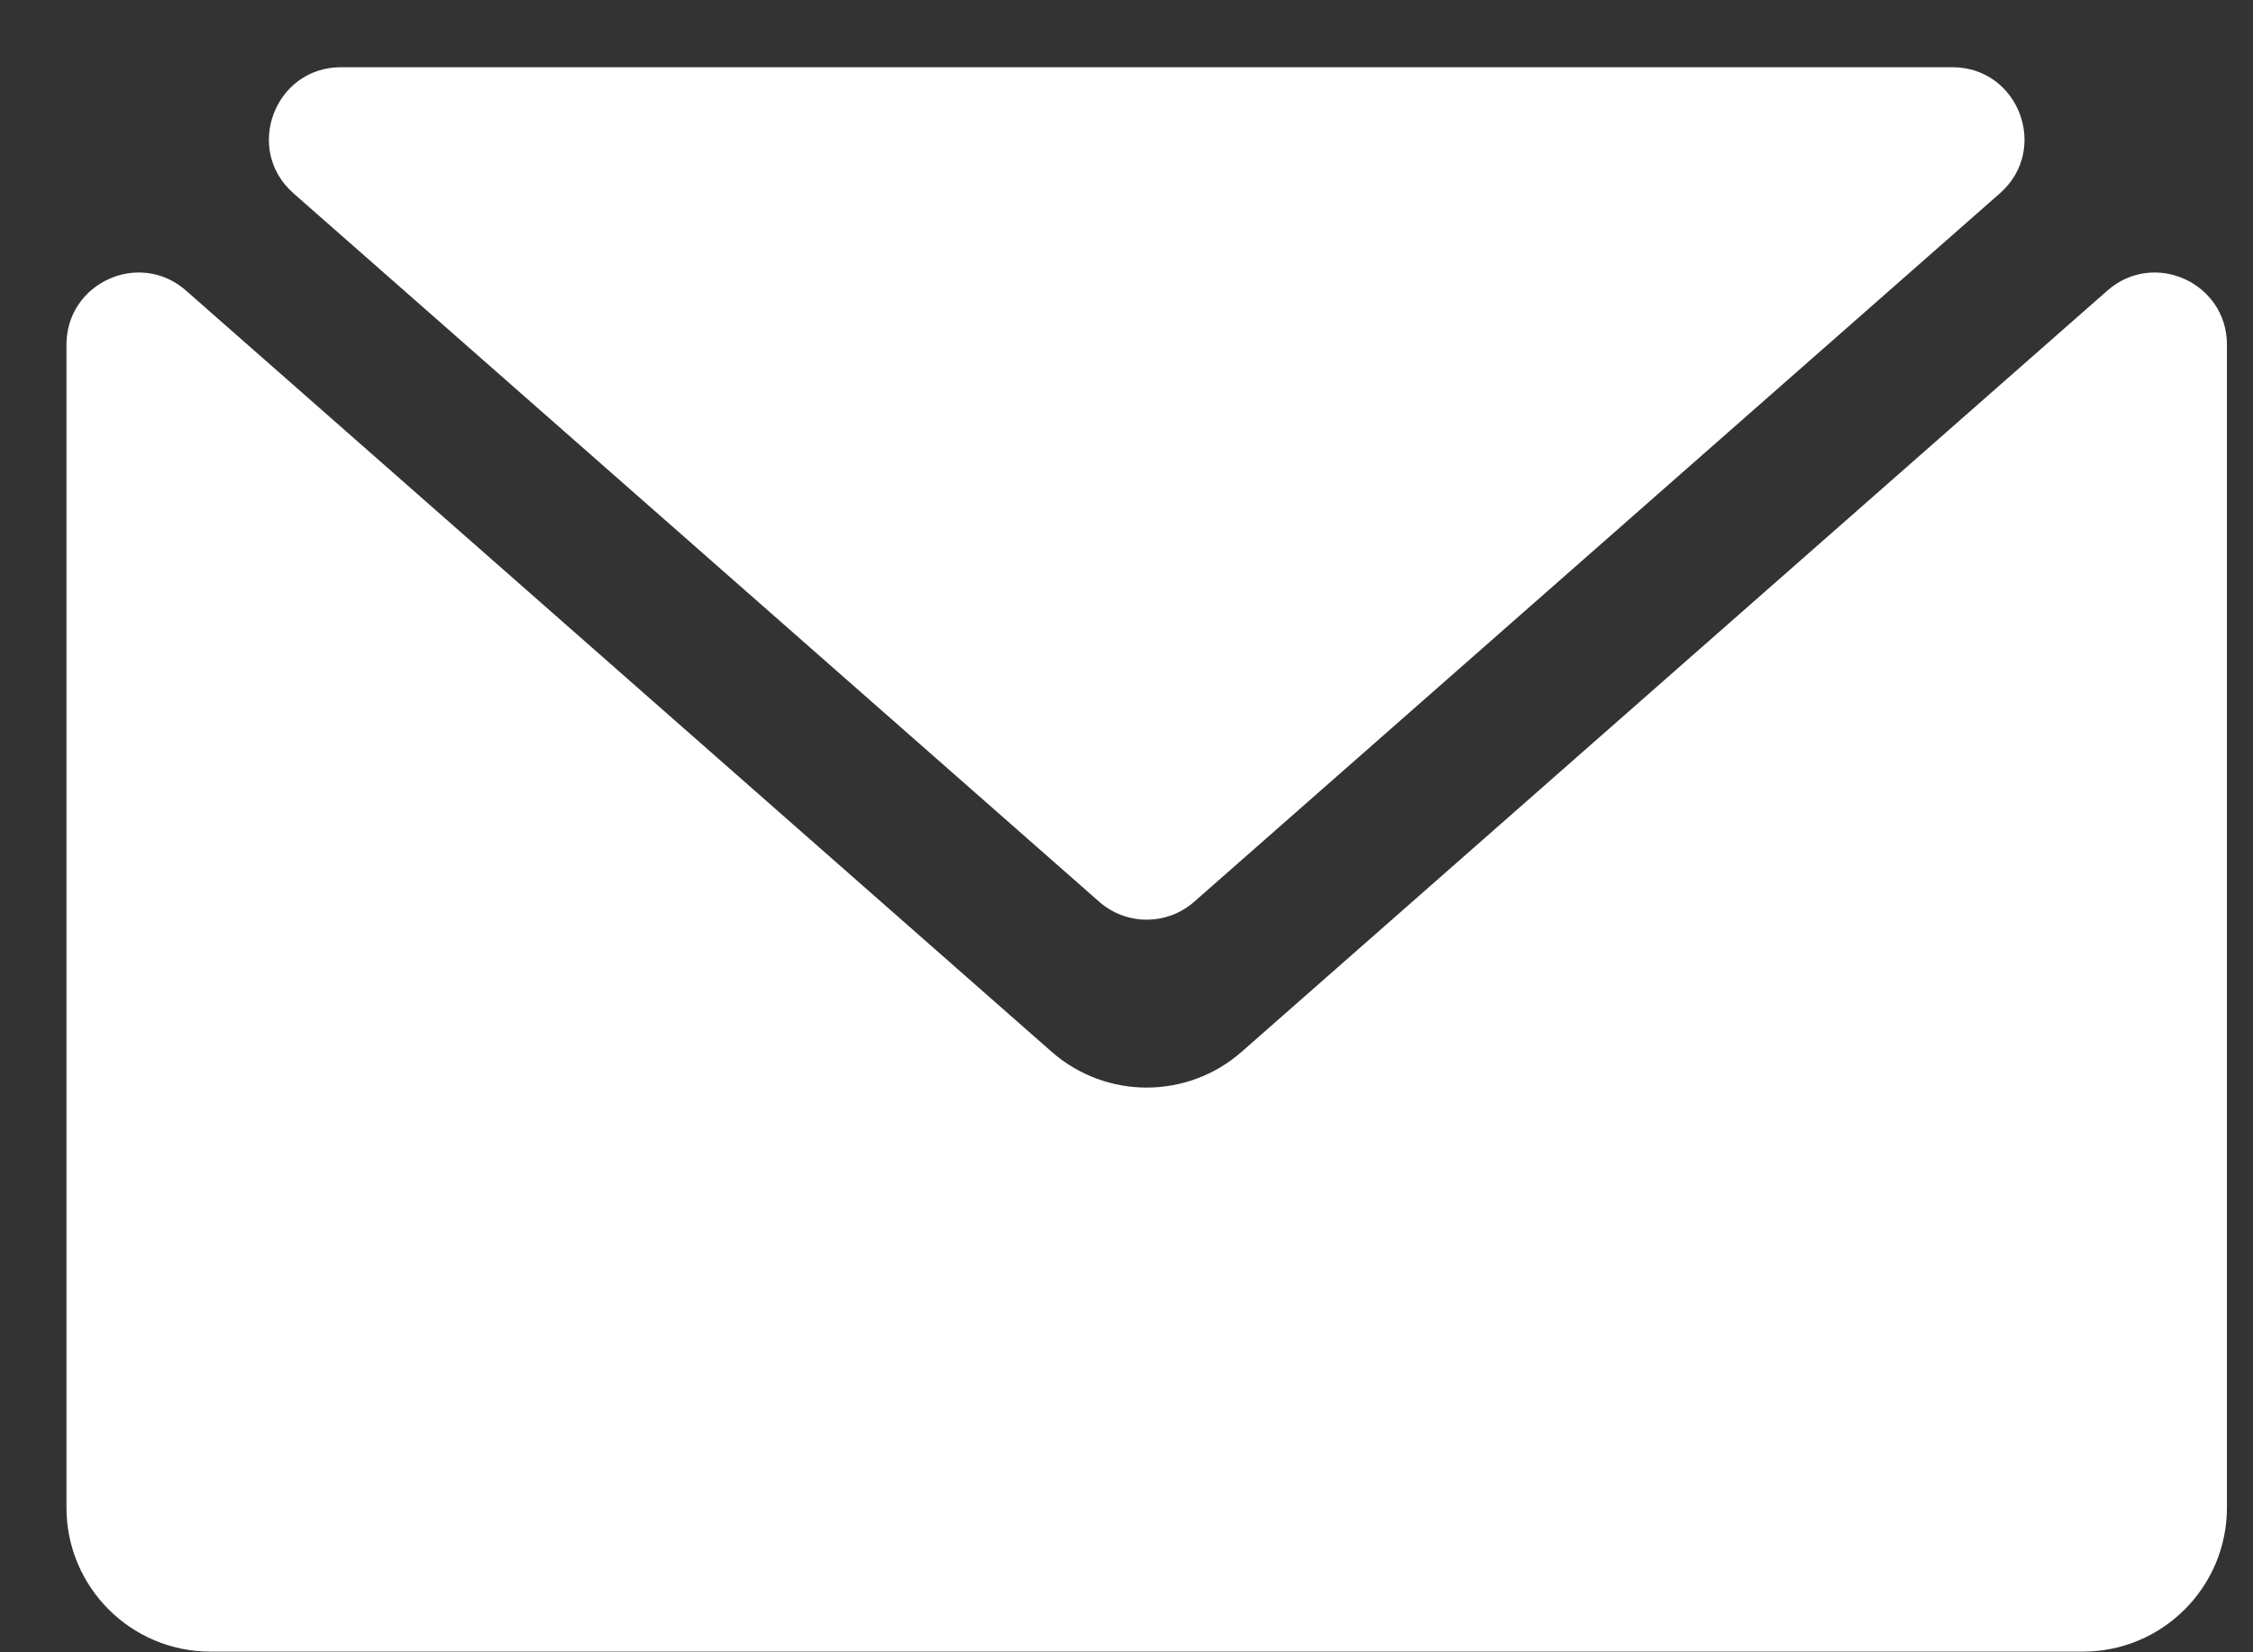 <svg width="30" height="22" viewBox="0 0 30 22" fill="none" xmlns="http://www.w3.org/2000/svg">
<rect x="0" y="0" width="30" height="22" fill="#333333" stroke="none"/>
<path d="M3.908 2.574L14.636 12.006C14.998 12.325 15.54 12.325 15.902 12.006L26.63 2.574C27.294 1.99 26.881 0.895 25.997 0.895H4.541C3.657 0.895 3.244 1.99 3.908 2.574Z" fill="white"/>
<path d="M28.061 3.869L16.535 14.003C15.811 14.64 14.726 14.64 14.002 14.003L2.477 3.869C1.858 3.324 0.885 3.764 0.885 4.589V20.073C0.885 21.132 1.743 21.991 2.803 21.991H27.735C28.794 21.991 29.653 21.132 29.653 20.073V4.589C29.653 3.764 28.68 3.324 28.061 3.869Z" fill="white"/>
</svg>
